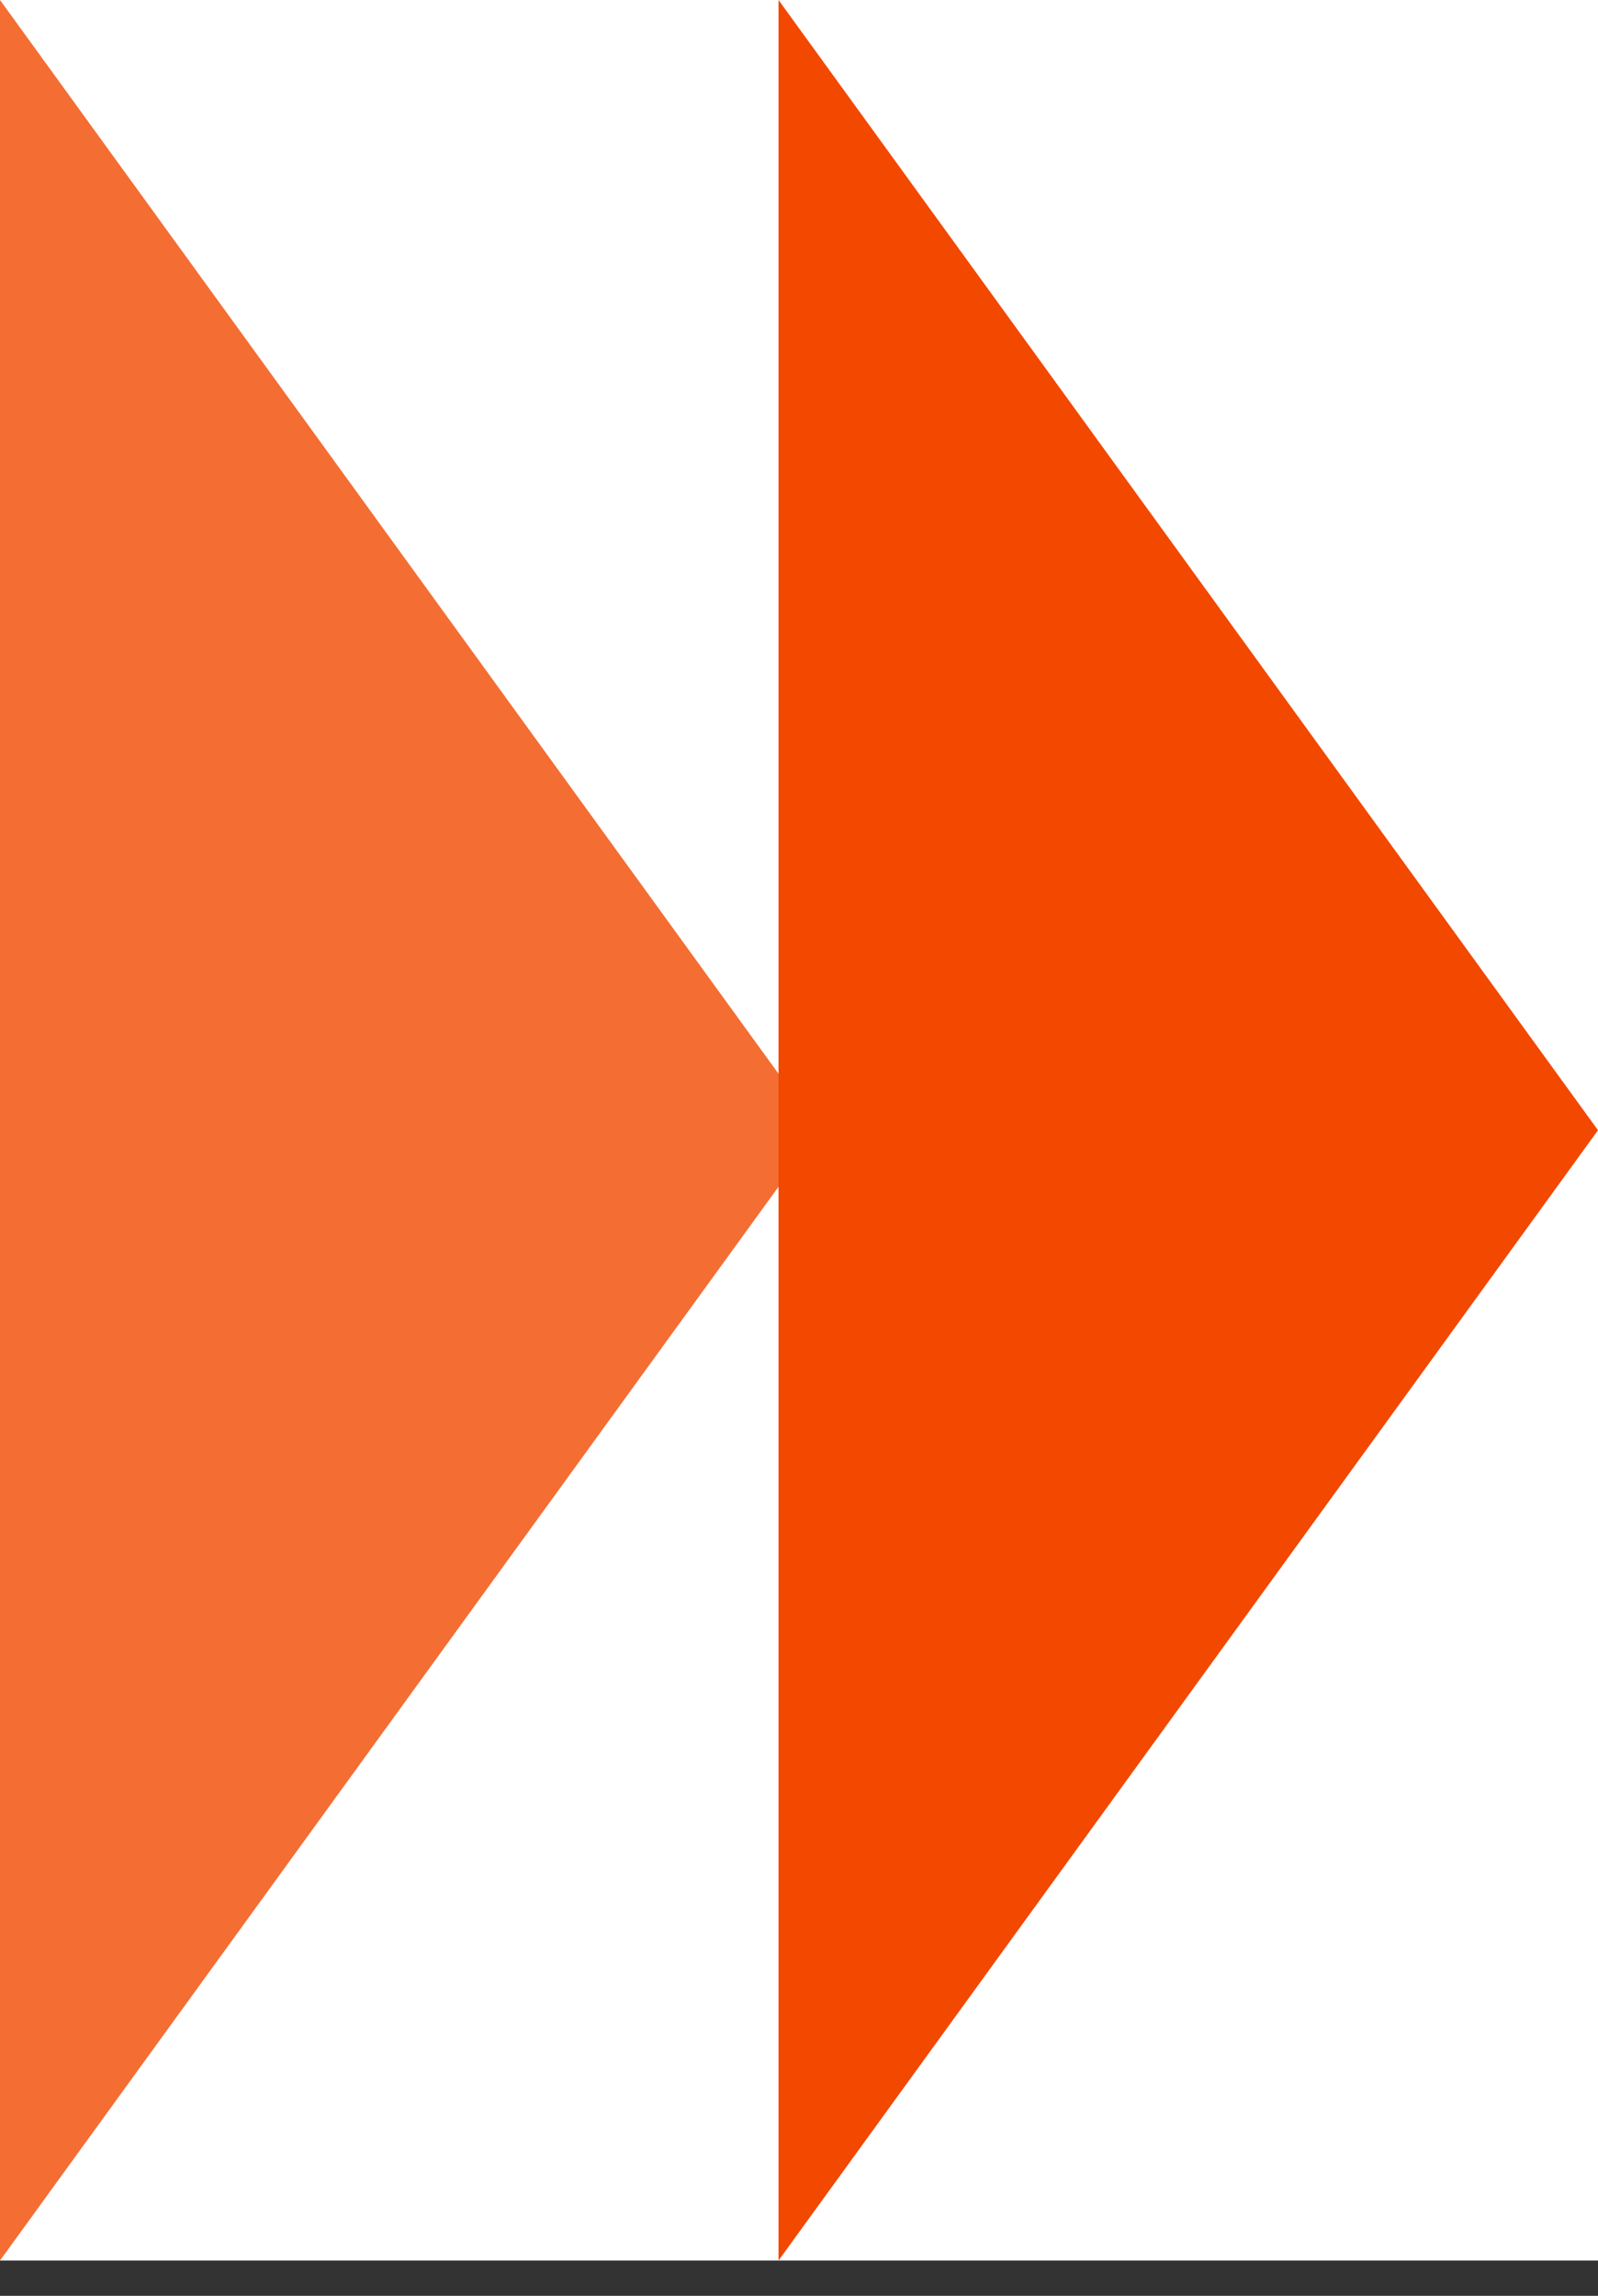 <svg width="39" height="56" viewBox="0 0 39 56" fill="none" xmlns="http://www.w3.org/2000/svg">
<rect x="0" y="0" width="39" height="56" fill="#333333" stroke="none"/>
<rect width="39" height="55.139" fill="white"/>
<path d="M-1.57227e-06 0L0 55.139L20 27.569L-1.57227e-06 0Z" fill="#F46D33"/>
<path d="M19 0L19 55.139L39 27.569L19 0Z" fill="#F24800"/>
</svg>
